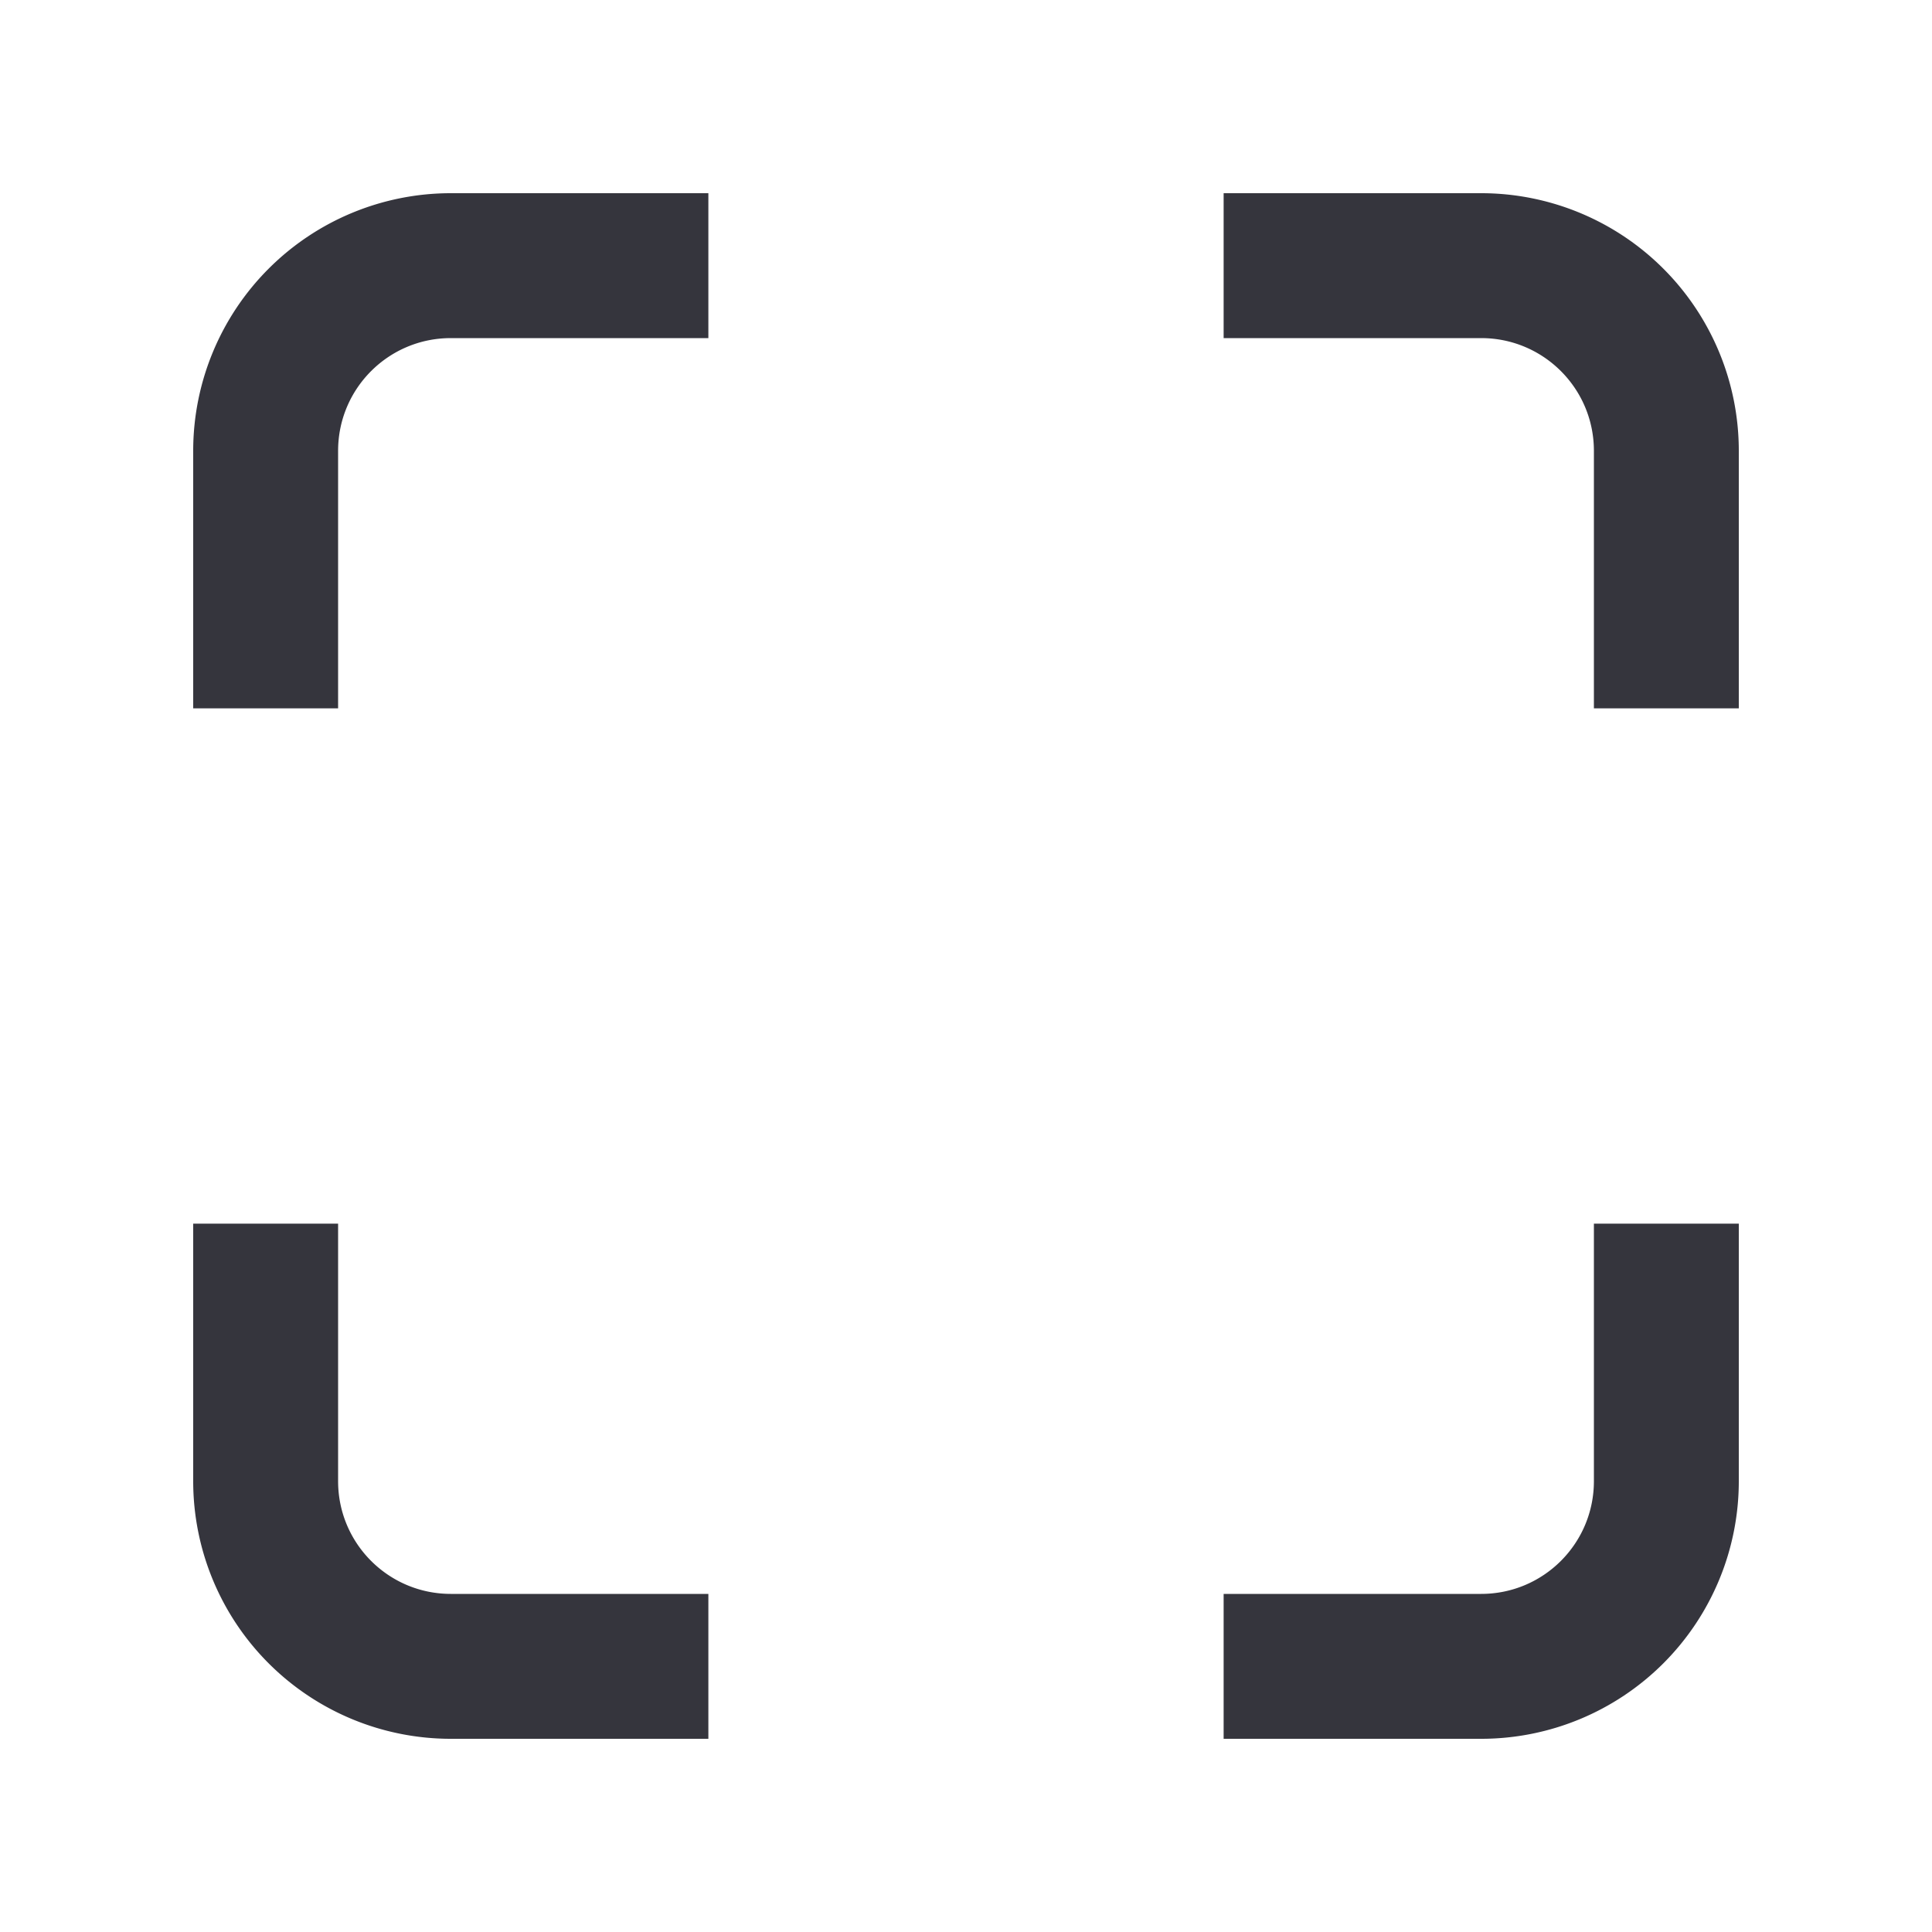 <svg xmlns="http://www.w3.org/2000/svg" width="20" height="20" fill="none"><path fill="#35353D" fill-rule="evenodd" d="M2 12.667h1.5v2.666c0 .645.522 1.167 1.167 1.167h2.666V18H4.667A2.667 2.667 0 0 1 2 15.333v-2.666Zm0-5.334h1.5V4.667c0-.645.522-1.167 1.167-1.167h2.666V2H4.667A2.667 2.667 0 0 0 2 4.667v2.666ZM12.667 2v1.5h2.666c.645 0 1.167.522 1.167 1.167v2.666H18V4.667A2.667 2.667 0 0 0 15.333 2h-2.666ZM18 12.667h-1.5v2.666c0 .645-.522 1.167-1.167 1.167h-2.666V18h2.666A2.667 2.667 0 0 0 18 15.333v-2.666Z" clip-rule="evenodd"/></svg>